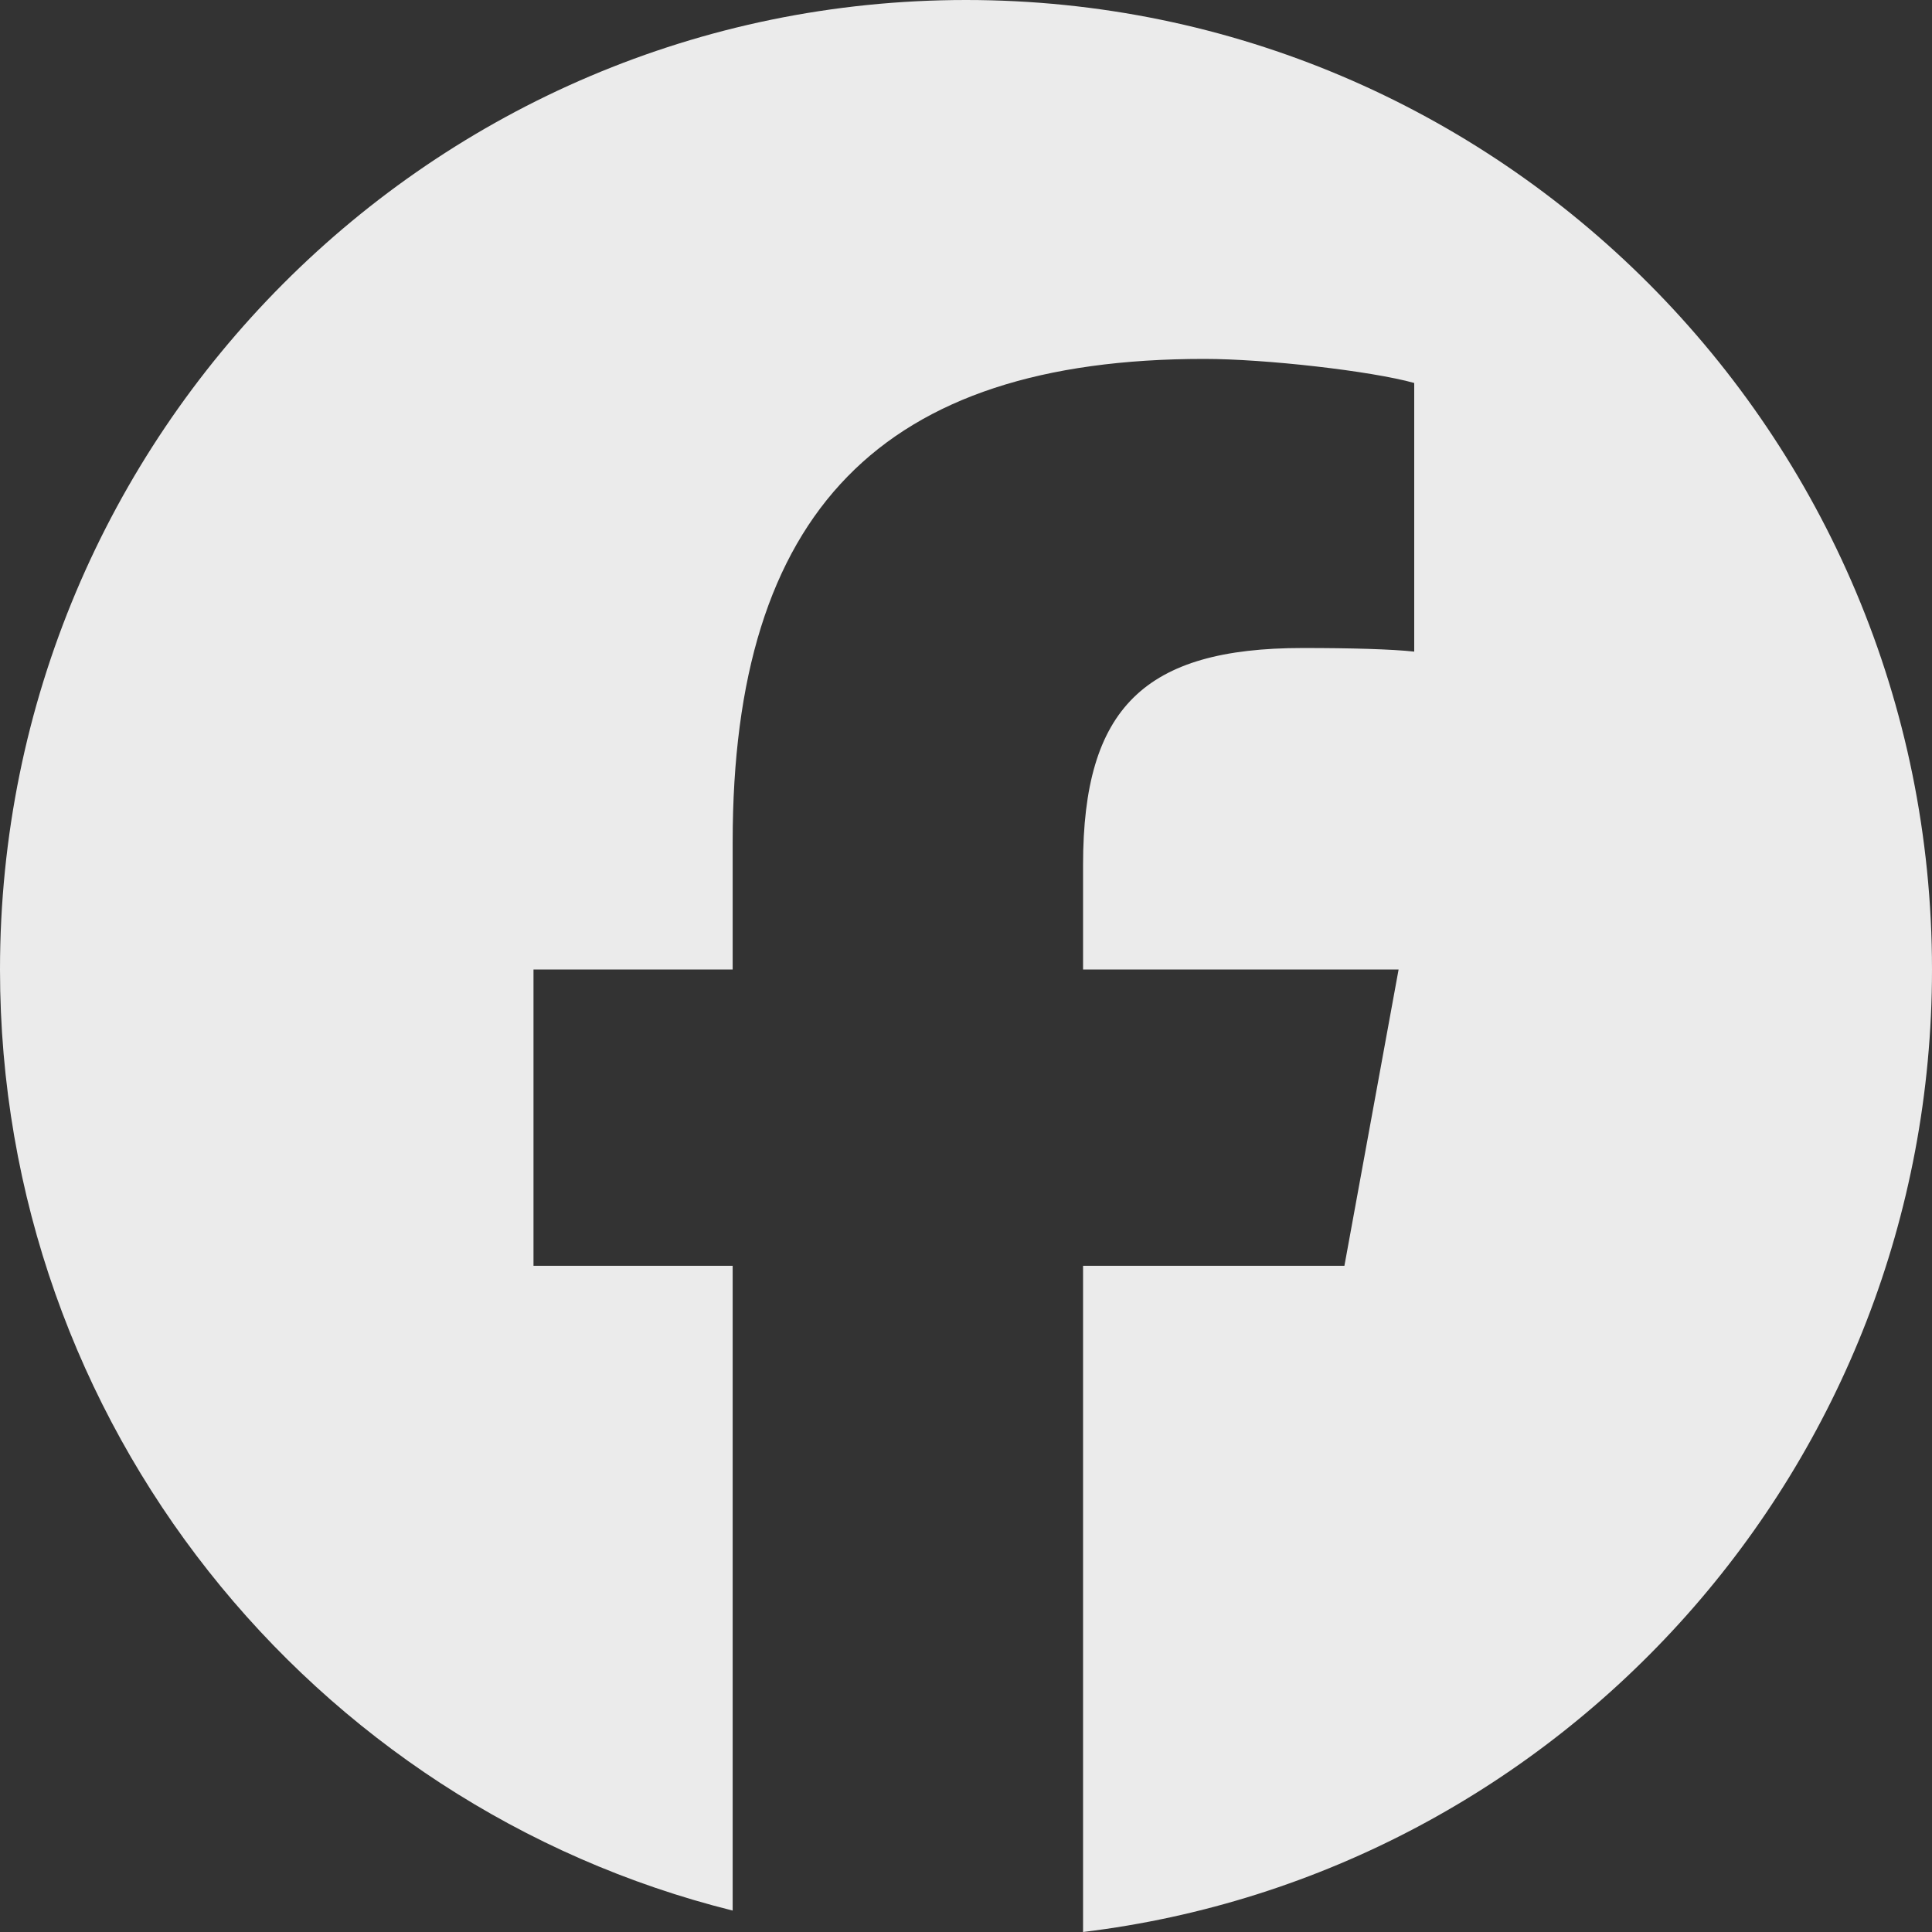<svg width="22" height="22" viewBox="0 0 22 22" fill="none" xmlns="http://www.w3.org/2000/svg">
<rect x="0" y="0" width="22" height="22" fill="#333333" stroke="none"/>
<path id="Vector" opacity="0.9" d="M11 0C4.925 0 0 4.943 0 11.04C0 16.218 3.552 20.562 8.343 21.756V14.414H6.075V11.04H8.343V9.587C8.343 5.829 10.037 4.087 13.713 4.087C14.41 4.087 15.612 4.224 16.104 4.361V7.42C15.845 7.392 15.393 7.379 14.833 7.379C13.03 7.379 12.333 8.064 12.333 9.847V11.04H15.926L15.309 14.414H12.333V22C17.78 21.34 22 16.685 22 11.04C22 4.943 17.075 0 11 0Z" fill="white"/>
</svg>
